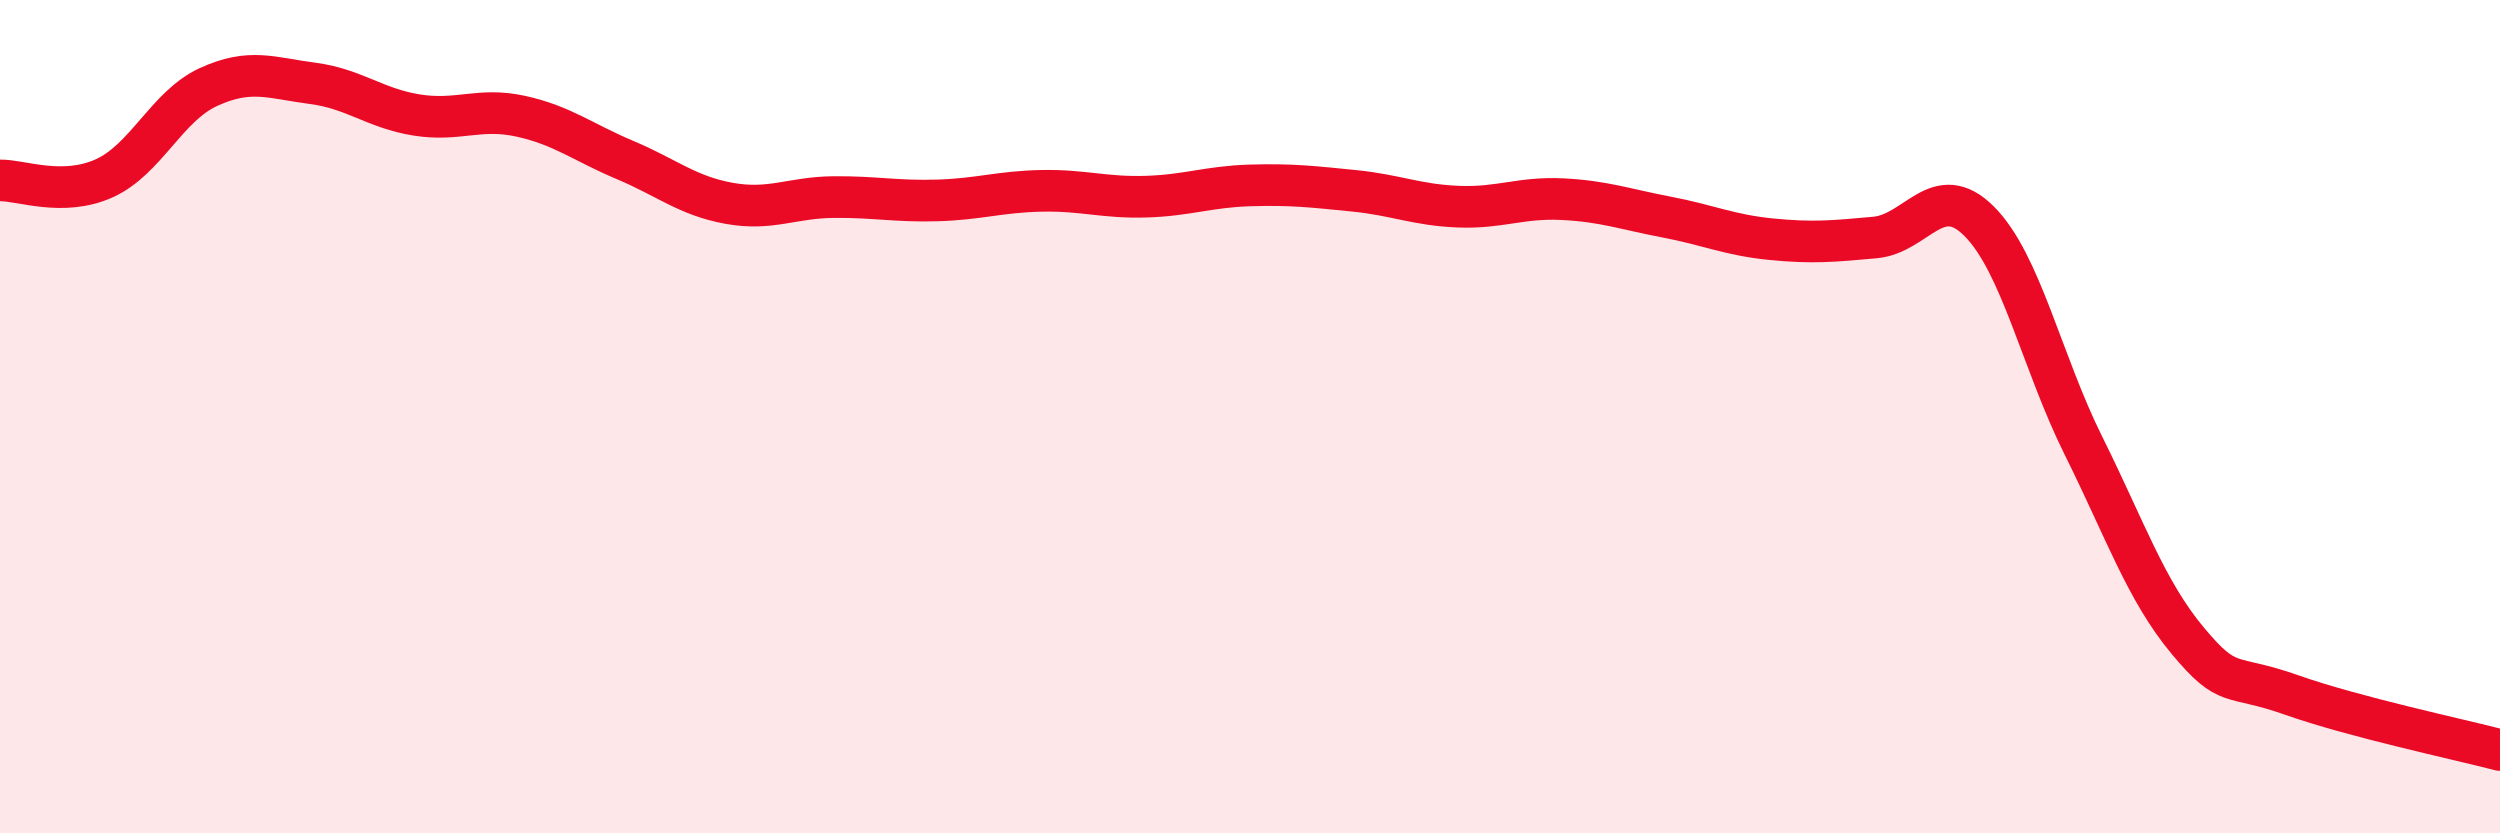 
    <svg width="60" height="20" viewBox="0 0 60 20" xmlns="http://www.w3.org/2000/svg">
      <path
        d="M 0,4.33 C 0.5,4.32 1.5,4.73 2.5,4.28 C 3.5,3.83 4,2.55 5,2.09 C 6,1.63 6.5,1.87 7.5,2 C 8.5,2.13 9,2.6 10,2.76 C 11,2.92 11.5,2.57 12.5,2.79 C 13.5,3.01 14,3.42 15,3.84 C 16,4.26 16.5,4.7 17.5,4.88 C 18.5,5.06 19,4.74 20,4.73 C 21,4.72 21.5,4.84 22.5,4.81 C 23.5,4.78 24,4.6 25,4.58 C 26,4.56 26.5,4.75 27.5,4.72 C 28.5,4.69 29,4.48 30,4.45 C 31,4.42 31.5,4.48 32.5,4.58 C 33.5,4.68 34,4.92 35,4.96 C 36,5 36.5,4.73 37.5,4.78 C 38.5,4.83 39,5.02 40,5.21 C 41,5.4 41.5,5.64 42.5,5.74 C 43.5,5.84 44,5.79 45,5.7 C 46,5.61 46.5,4.31 47.5,5.31 C 48.5,6.31 49,8.68 50,10.69 C 51,12.7 51.5,14.17 52.5,15.37 C 53.5,16.57 53.5,16.15 55,16.68 C 56.5,17.21 59,17.74 60,18L60 20L0 20Z"
        fill="#EB0A25"
        opacity="0.1"
        stroke-linecap="round"
        stroke-linejoin="round"
      />
      <path
        d="M 0,4.33 C 0.5,4.32 1.5,4.73 2.5,4.28 C 3.5,3.83 4,2.55 5,2.09 C 6,1.63 6.5,1.87 7.5,2 C 8.5,2.13 9,2.6 10,2.76 C 11,2.92 11.5,2.57 12.5,2.79 C 13.5,3.01 14,3.42 15,3.84 C 16,4.26 16.5,4.7 17.5,4.88 C 18.5,5.06 19,4.74 20,4.73 C 21,4.72 21.5,4.84 22.5,4.81 C 23.5,4.78 24,4.6 25,4.58 C 26,4.56 26.5,4.75 27.5,4.72 C 28.5,4.69 29,4.48 30,4.45 C 31,4.42 31.5,4.48 32.5,4.58 C 33.5,4.68 34,4.92 35,4.96 C 36,5 36.5,4.73 37.5,4.78 C 38.5,4.83 39,5.02 40,5.21 C 41,5.4 41.5,5.64 42.5,5.74 C 43.5,5.84 44,5.79 45,5.7 C 46,5.61 46.5,4.31 47.5,5.31 C 48.5,6.31 49,8.68 50,10.69 C 51,12.7 51.5,14.17 52.5,15.37 C 53.5,16.57 53.5,16.15 55,16.68 C 56.5,17.21 59,17.74 60,18"
        stroke="#EB0A25"
        stroke-width="1"
        fill="none"
        stroke-linecap="round"
        stroke-linejoin="round"
      />
    </svg>
  